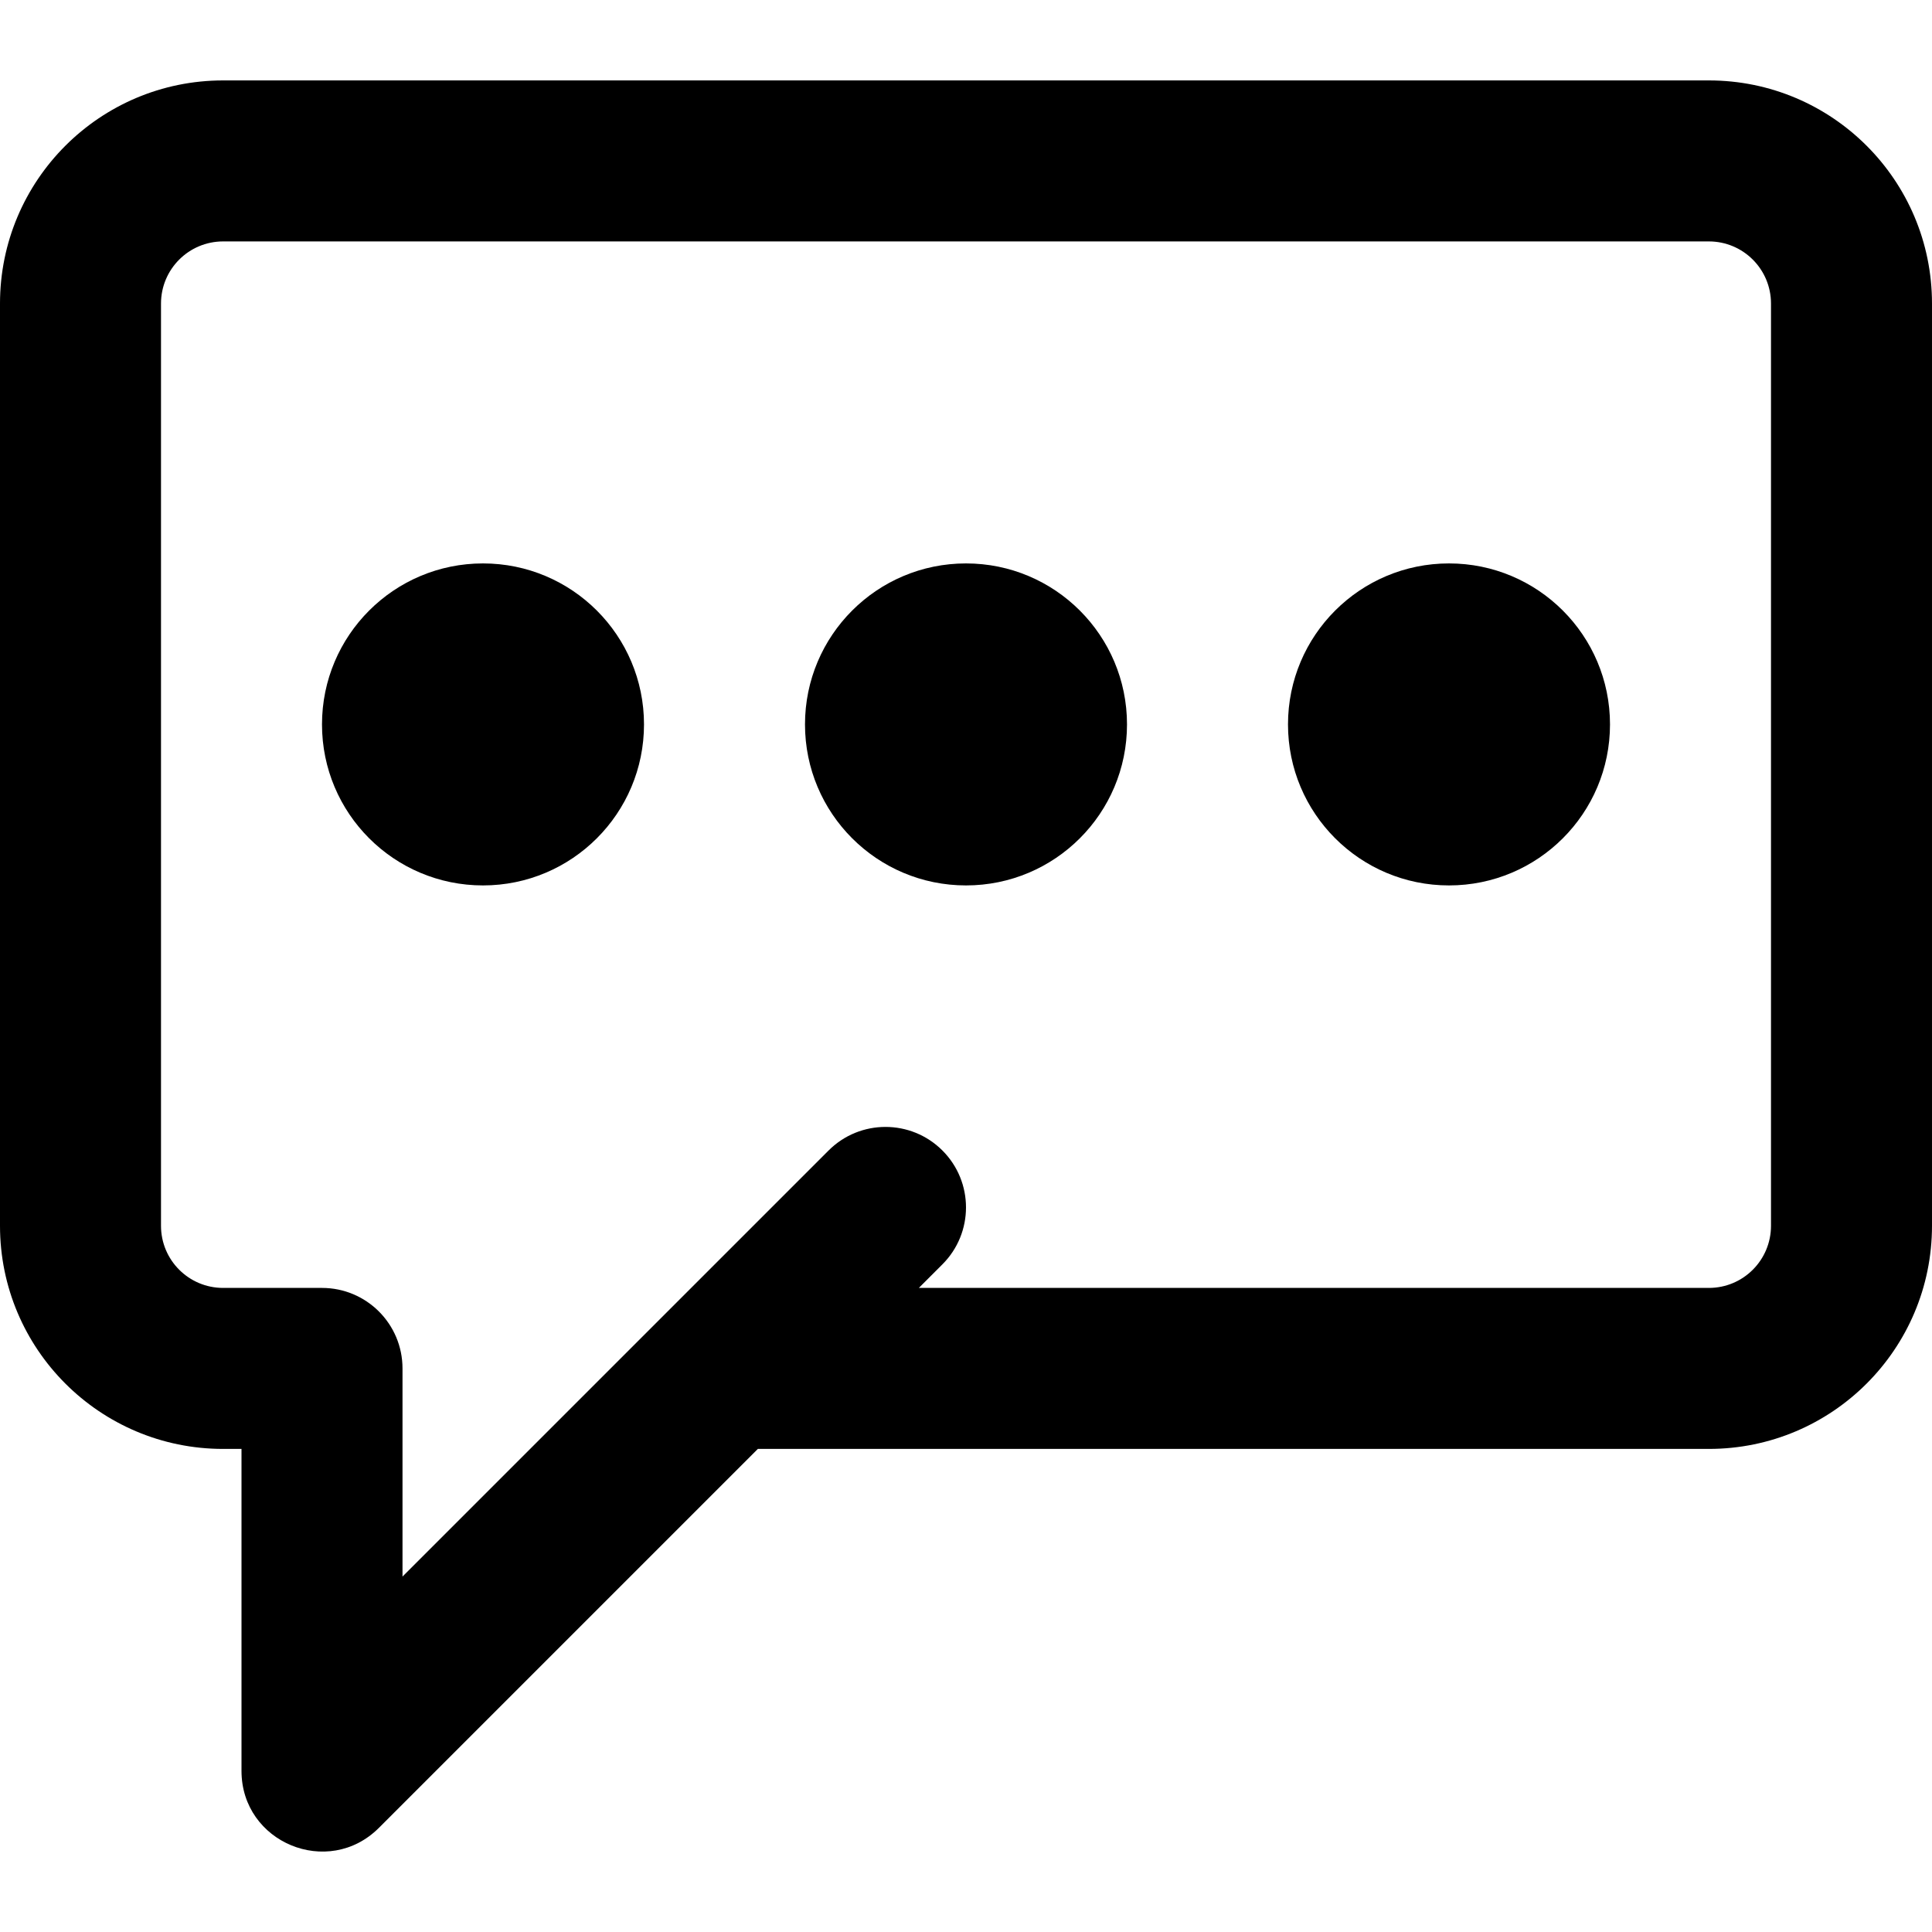 <?xml version="1.0" encoding="iso-8859-1"?>
<!-- Uploaded to: SVG Repo, www.svgrepo.com, Generator: SVG Repo Mixer Tools -->
<svg fill="#000000" height="800px" width="800px" version="1.1" id="Layer_1" xmlns="http://www.w3.org/2000/svg" xmlns:xlink="http://www.w3.org/1999/xlink" 
	 viewBox="0 0 512 512" xml:space="preserve">
<g>
	<g>
		<g>
			<path d="M452.864,21.312H59.136C26.469,21.312,0,47.781,0,80.448v244.395c0,32.667,26.469,59.136,59.136,59.136H64v85.333
				c0,19.006,22.979,28.524,36.418,15.085l100.418-100.418h252.027c32.667,0,59.136-26.469,59.136-59.136V80.448
				C512,47.781,485.531,21.312,452.864,21.312z M469.333,324.843c0,9.103-7.366,16.469-16.469,16.469H243.503l6.248-6.248
				c8.331-8.331,8.331-21.839,0-30.17c-8.331-8.331-21.839-8.331-30.17,0l-42.666,42.666c0,0,0,0,0,0l-70.248,70.248v-55.163
				c0-11.782-9.551-21.333-21.333-21.333H59.136c-9.103,0-16.469-7.366-16.469-16.469V80.448c0-9.103,7.366-16.469,16.469-16.469
				h393.728c9.103,0,16.469,7.366,16.469,16.469V324.843z"/>
			<path d="M128,149.312c-23.573,0-42.667,19.093-42.667,42.667c0,23.573,19.093,42.667,42.667,42.667
				c23.573,0,42.667-19.093,42.667-42.667C170.667,168.405,151.573,149.312,128,149.312z"/>
			<path d="M256,149.312c-23.573,0-42.667,19.093-42.667,42.667c0,23.573,19.093,42.667,42.667,42.667s42.667-19.093,42.667-42.667
				C298.667,168.405,279.573,149.312,256,149.312z"/>
			<path d="M384,149.312c-23.573,0-42.667,19.093-42.667,42.667c0,23.573,19.093,42.667,42.667,42.667
				c23.573,0,42.667-19.093,42.667-42.667C426.667,168.405,407.573,149.312,384,149.312z"/>
		</g>
	</g>
</g>
</svg>